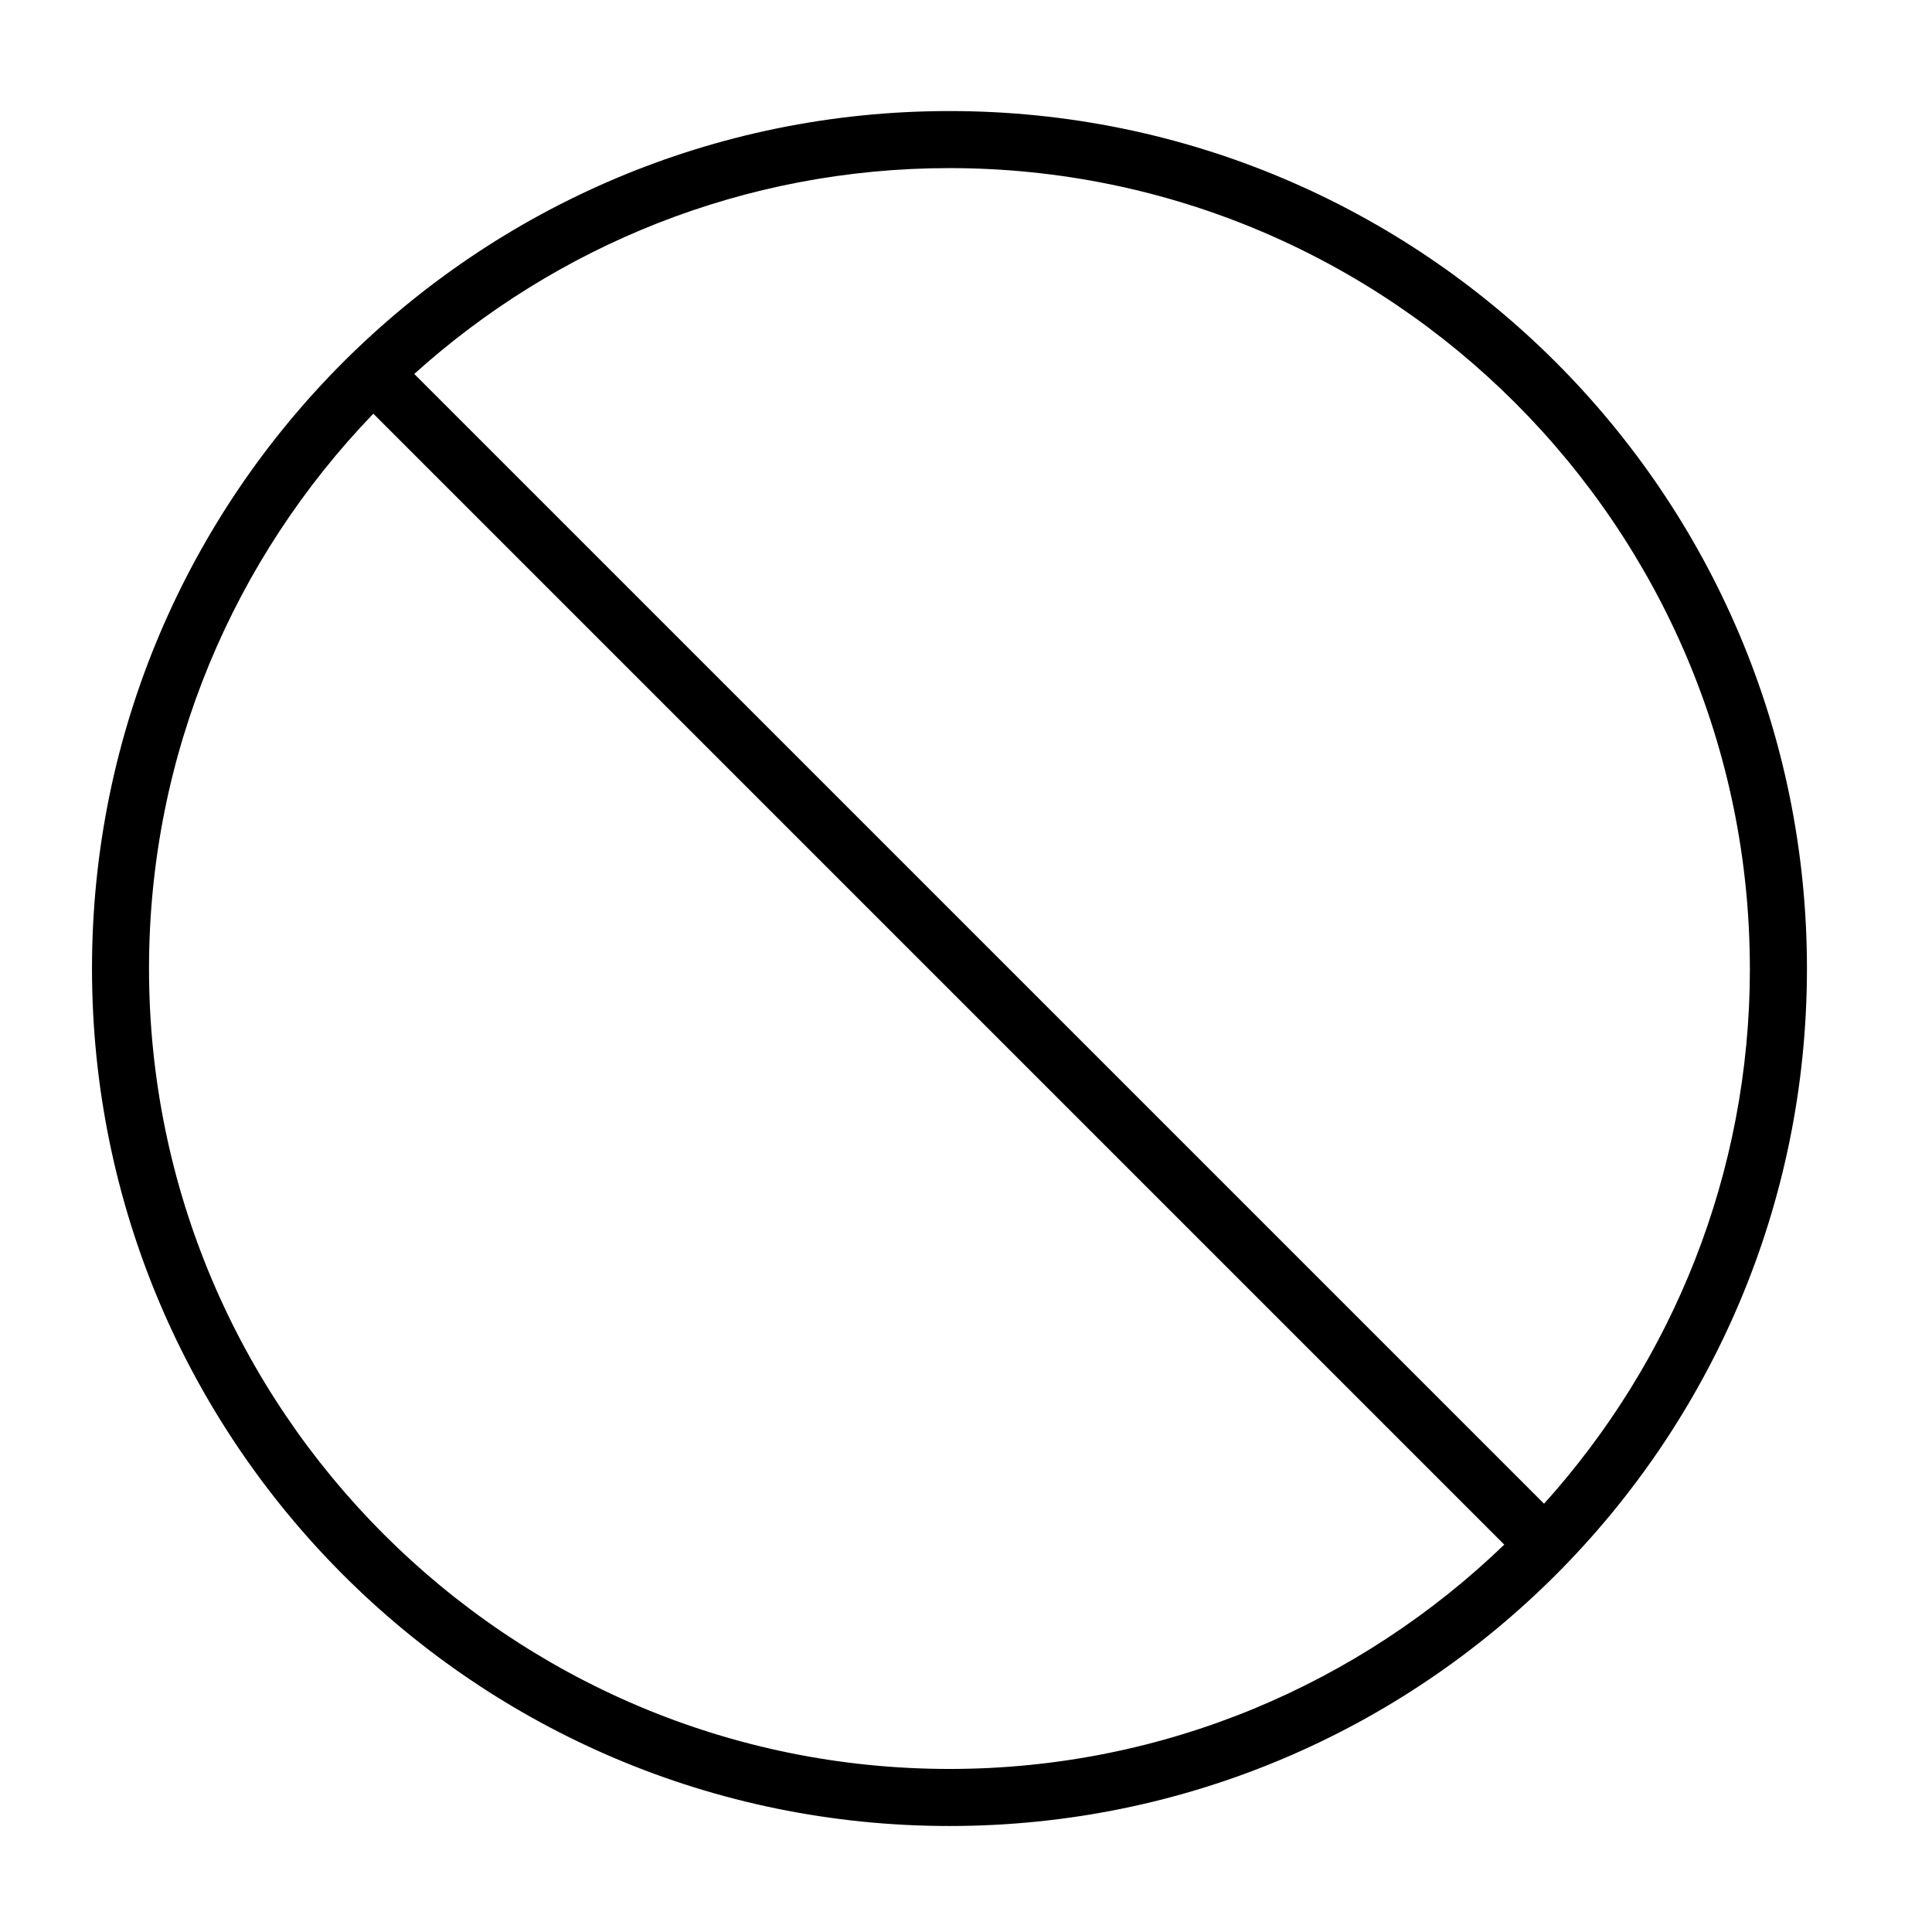 <?xml version="1.0" encoding="UTF-8"?>
<!-- Uploaded to: SVG Repo, www.svgrepo.com, Generator: SVG Repo Mixer Tools -->
<svg fill="#000000" width="800px" height="800px" version="1.1" viewBox="144 144 512 512" xmlns="http://www.w3.org/2000/svg">
 <path d="m395.62 173.43c-125.5 0-227.24 101.74-227.24 227.24s101.74 227.24 227.24 227.24 227.24-101.74 227.24-227.24c0-125.5-101.74-227.24-227.24-227.24zm212.12 227.24c0 54.488-20.668 104.23-54.551 141.83l-299.41-299.4c37.602-33.887 87.344-54.551 141.83-54.551 116.96 0 212.12 95.16 212.12 212.12zm-424.25 0c0-57.051 22.68-108.88 59.449-147.04l299.71 299.71c-38.164 36.77-89.984 59.449-147.04 59.449-116.96-0.004-212.12-95.16-212.12-212.12z"/>
</svg>